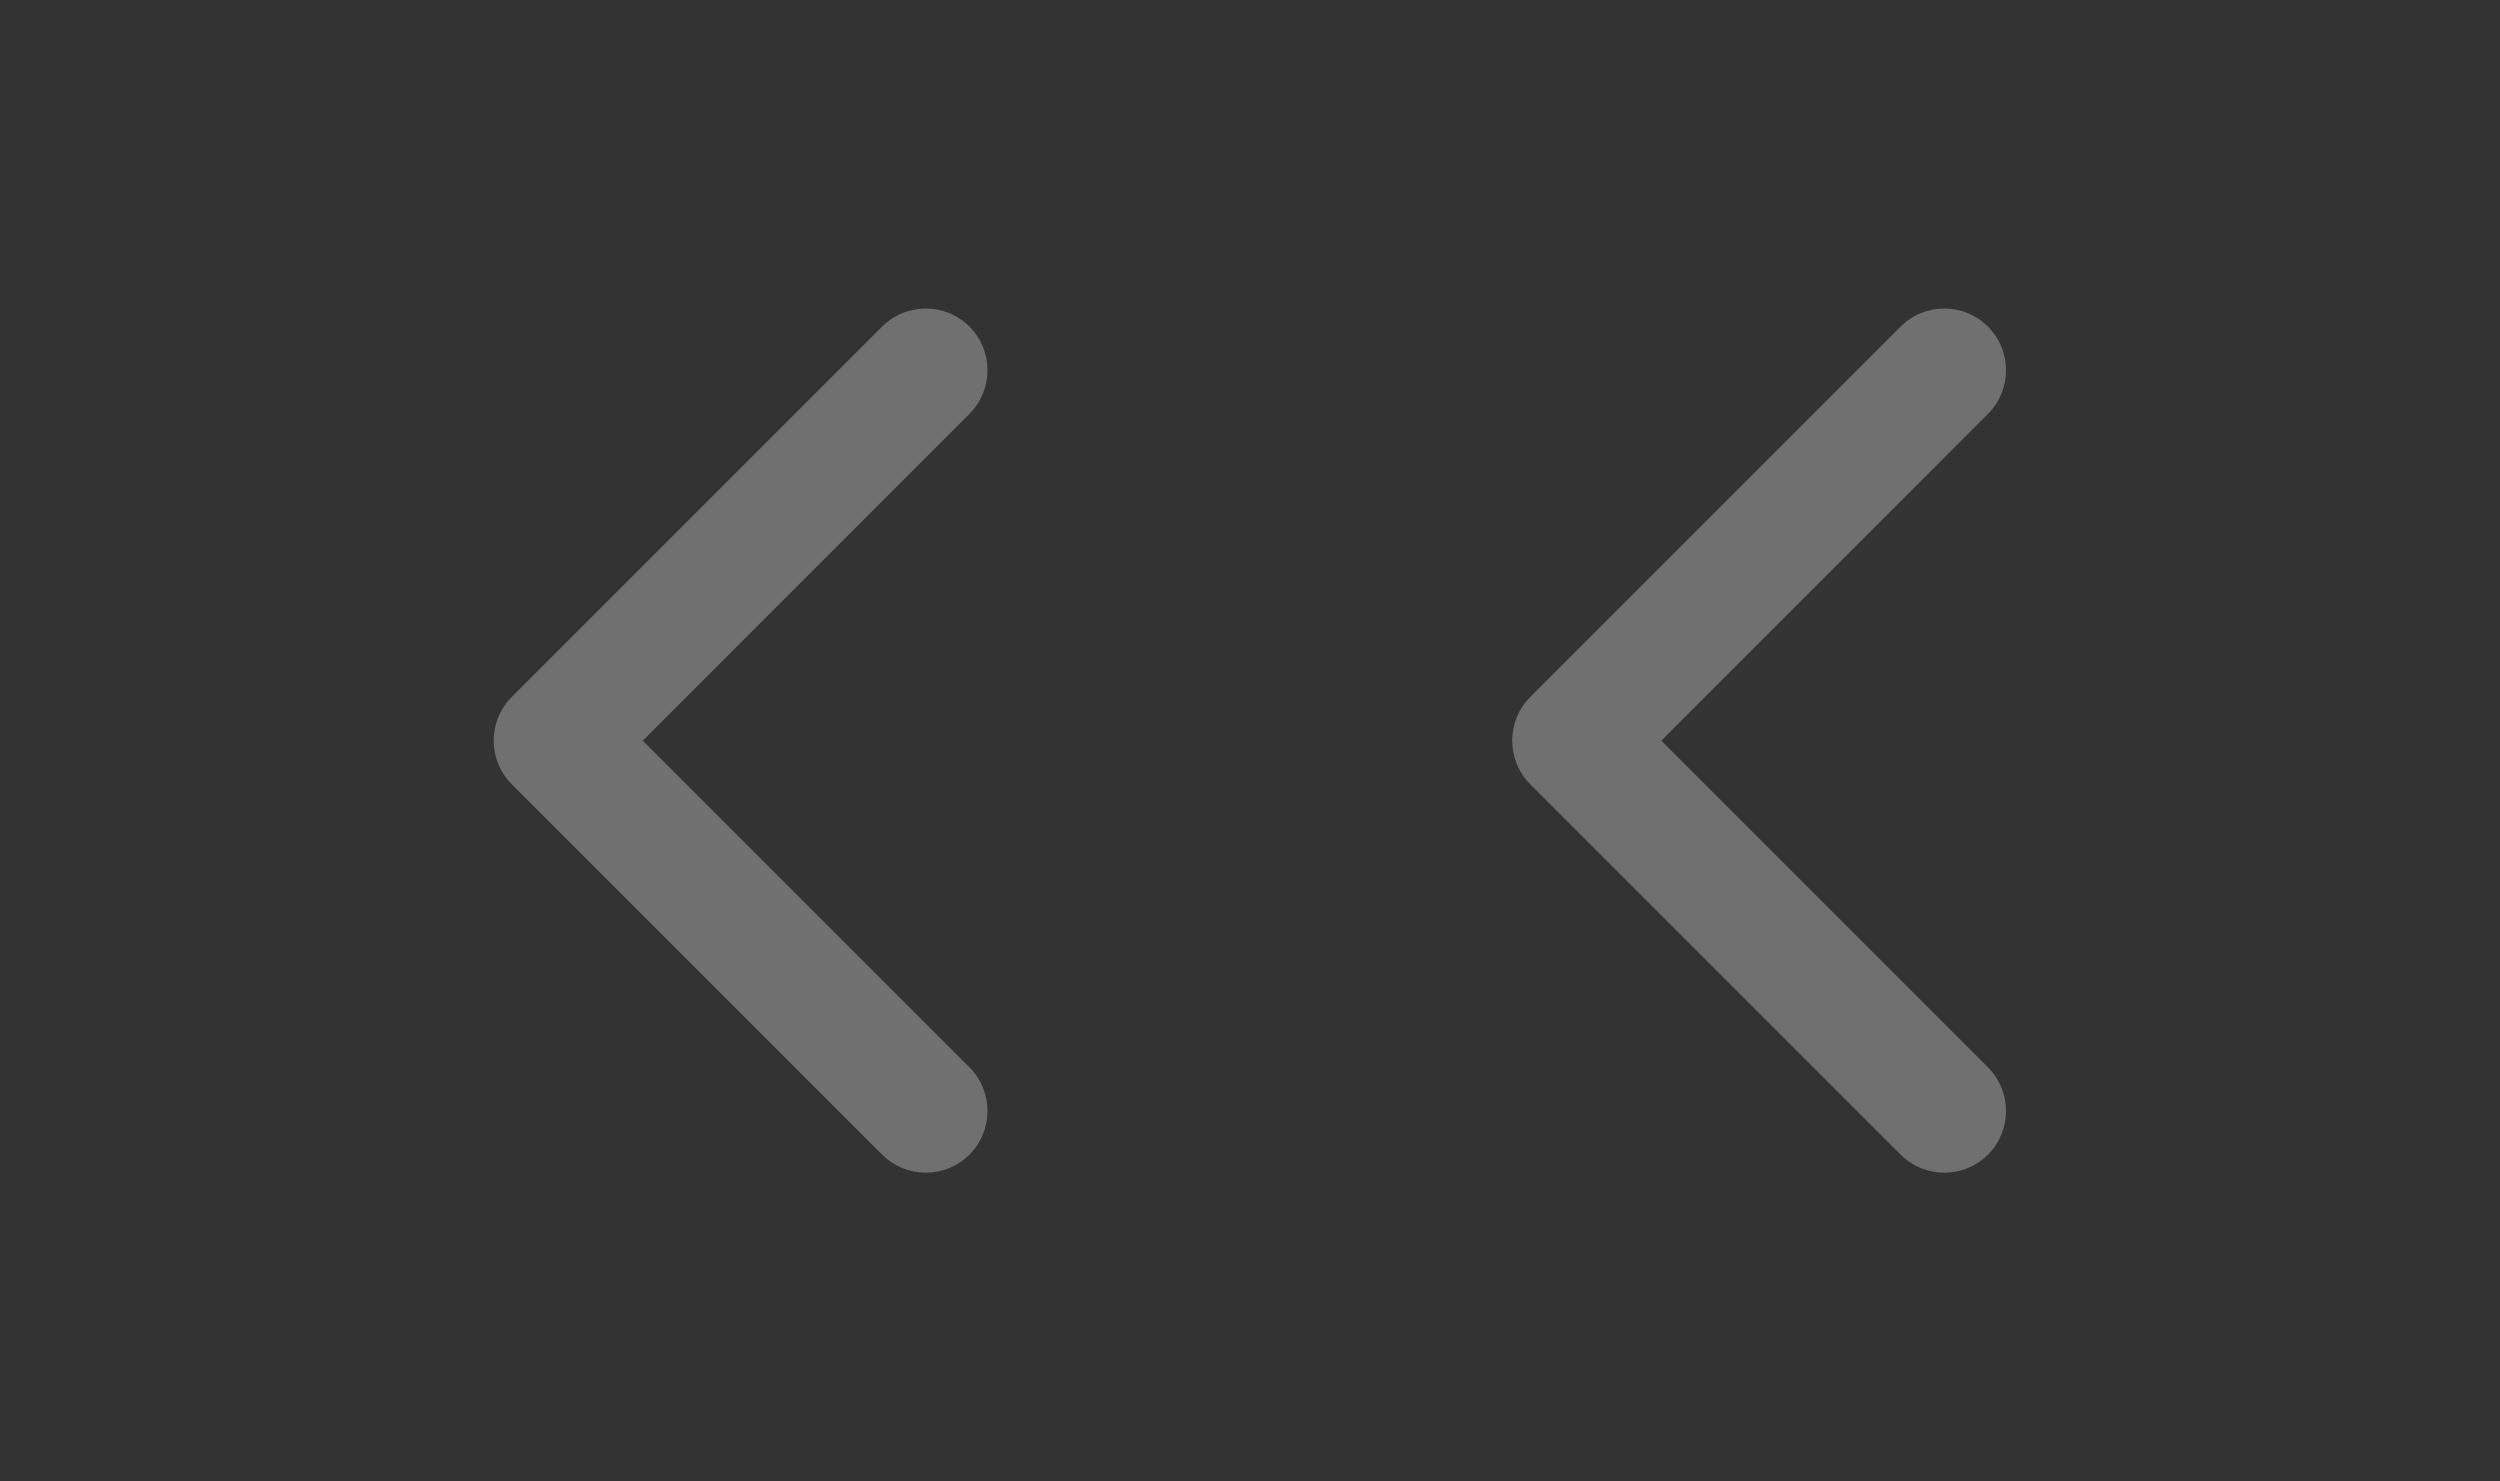 <svg width="27" height="16" viewBox="0 0 27 16" fill="none" xmlns="http://www.w3.org/2000/svg">
<rect x="0" y="0" width="27" height="16" fill="#333333" stroke="none"/>
<path fill-rule="evenodd" clip-rule="evenodd" d="M10.47 3.527C10.73 3.788 10.73 4.21 10.47 4.47L6.942 7.999L10.47 11.527C10.73 11.788 10.73 12.21 10.47 12.47C10.21 12.73 9.788 12.73 9.527 12.47L5.527 8.47C5.267 8.21 5.267 7.788 5.527 7.527L9.527 3.527C9.788 3.267 10.21 3.267 10.47 3.527Z" fill="white" fill-opacity="0.3"/>
<path fill-rule="evenodd" clip-rule="evenodd" d="M21.47 3.527C21.73 3.788 21.73 4.21 21.47 4.47L17.942 7.999L21.47 11.527C21.73 11.788 21.73 12.21 21.47 12.47C21.21 12.73 20.788 12.73 20.527 12.47L16.527 8.47C16.267 8.21 16.267 7.788 16.527 7.527L20.527 3.527C20.788 3.267 21.21 3.267 21.47 3.527Z" fill="white" fill-opacity="0.3"/>
</svg>
